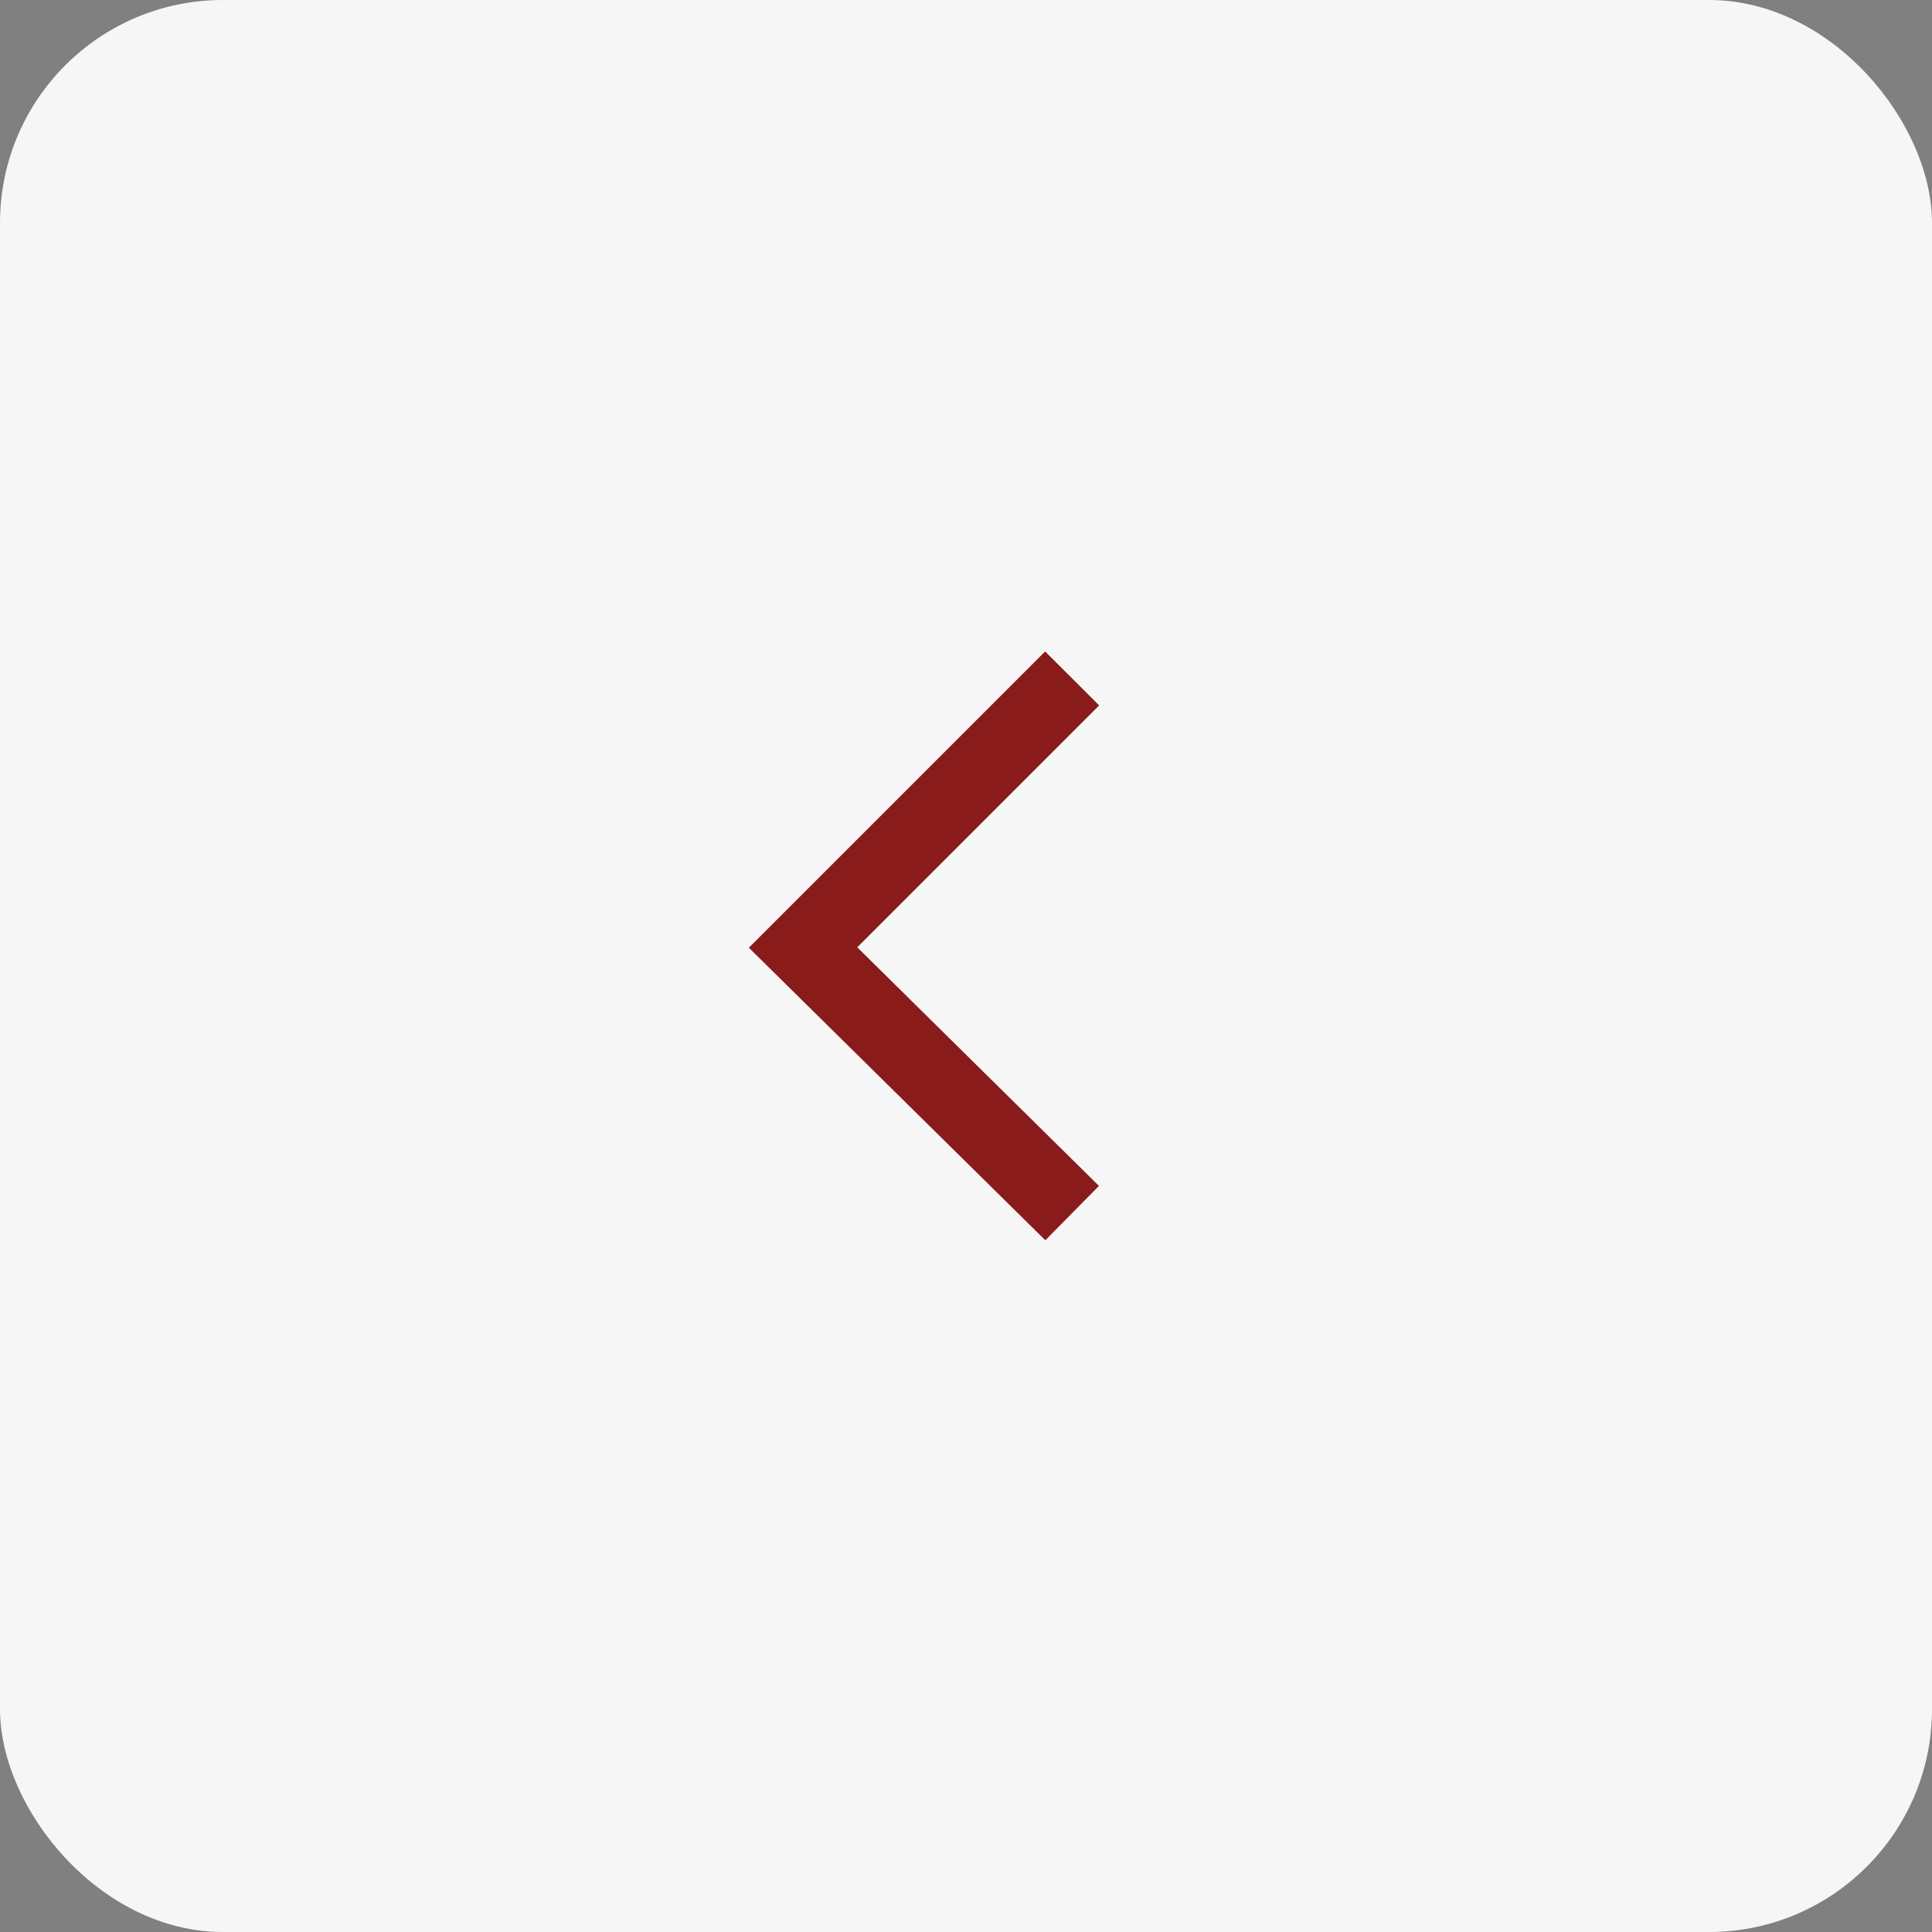 <?xml version="1.0" encoding="UTF-8"?> <svg xmlns="http://www.w3.org/2000/svg" width="52" height="52" viewBox="0 0 52 52" fill="none"><rect x="0" y="0" width="52" height="52" fill="#808080" stroke="none"/><rect x="52" y="52" width="52" height="52" rx="6" transform="rotate(-180 52 52)" fill="#F6F6F6"></rect><g clip-path="url(#clip0_4486_230)"><path fill-rule="evenodd" clip-rule="evenodd" d="M20.156 25.508L28.13 17.534L29.584 18.986L23.073 25.497L29.579 31.919L28.135 33.382L20.156 25.508Z" fill="#8A1B1B"></path></g><defs><clipPath id="clip0_4486_230"><rect width="24.186" height="24.186" fill="white" transform="translate(37.489 37.489) rotate(-180)"></rect></clipPath></defs></svg> 